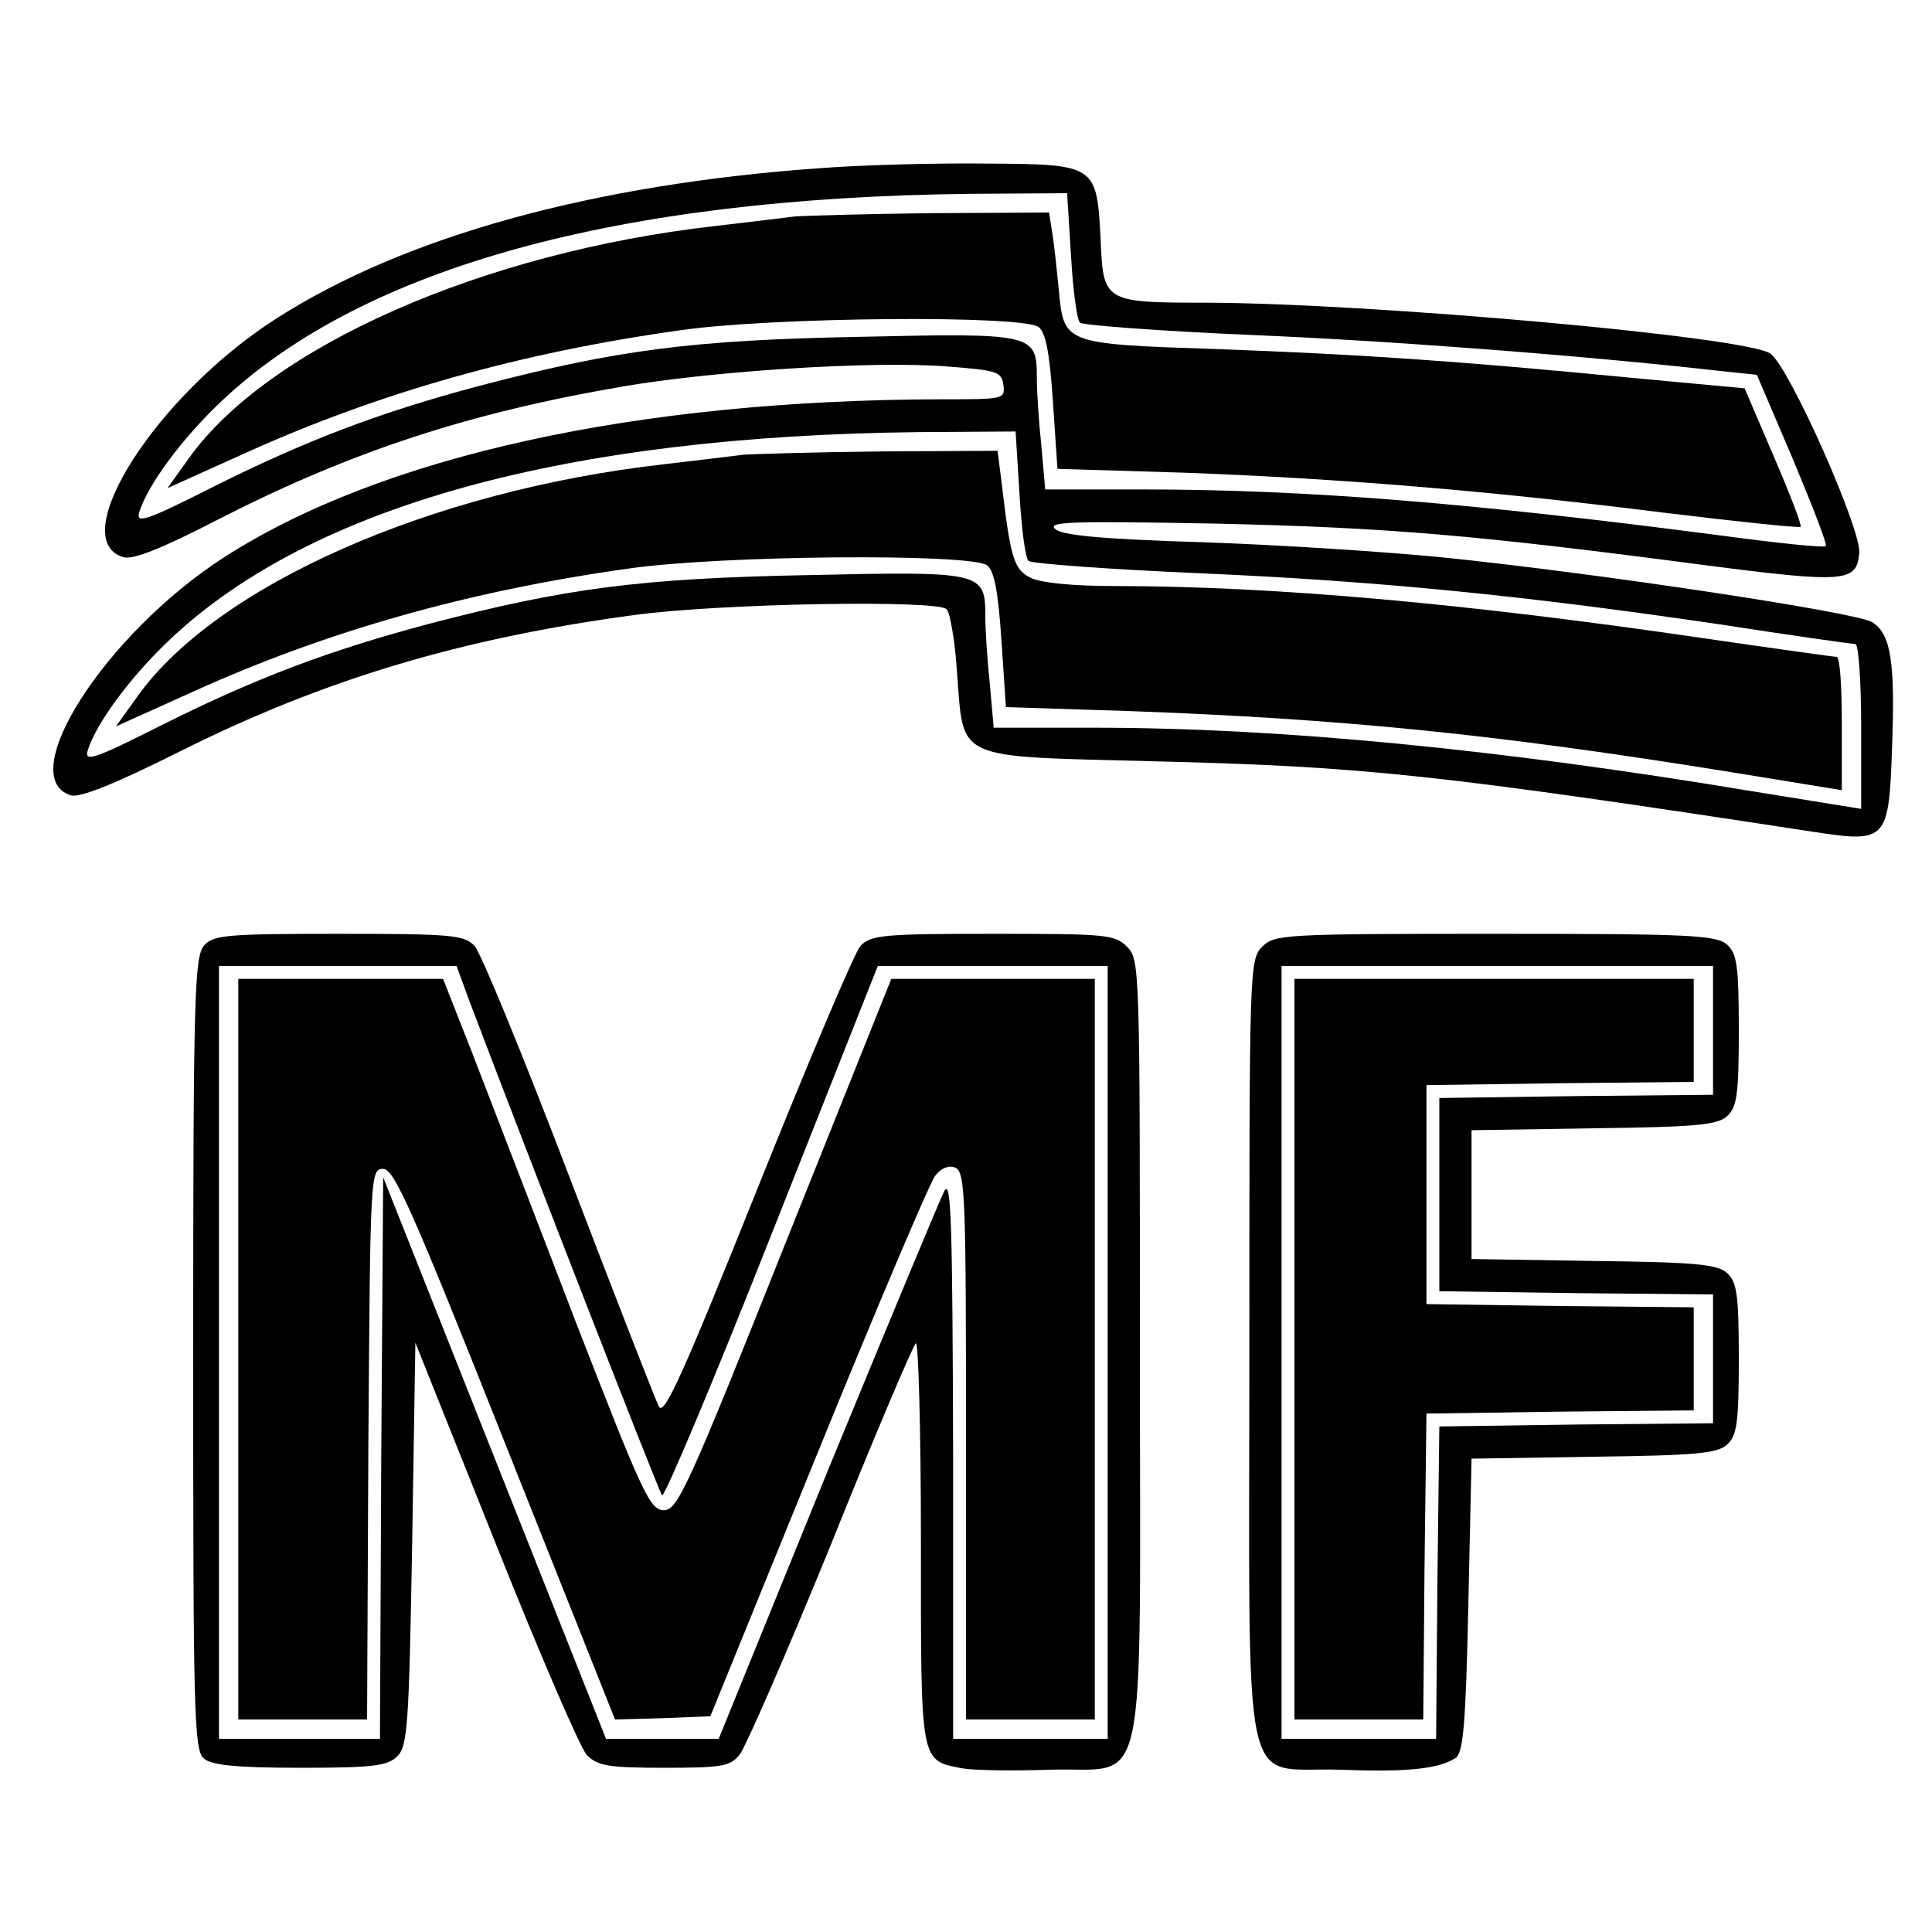 <svg version="1" xmlns="http://www.w3.org/2000/svg" width="400" height="400" viewBox="0 0 300 300"><path d="M127.5 26.1c-35.4 2.5-64.8 10.6-84.8 23.5-18.5 11.9-32.6 34.1-23.6 36.9 1.4.5 5.8-1.2 14.7-5.8 20.7-10.6 39-16.6 63-20.7 14-2.4 38.8-4 50.2-3.1 7.8.6 8.5.8 8.8 2.8.3 2.3.1 2.3-9.5 2.3-47.5.1-87.1 8.8-111.6 24.6C16.3 98.5 2.1 120.7 11 123.5c1.4.4 6.7-1.7 16.7-6.7 22.5-11.3 44-17.7 70.8-21.3 13.1-1.8 47-2.4 48.5-.9.5.5 1.3 4.9 1.6 9.8 1.1 13.8-.7 13 30.1 13.8 33.1.8 44.3 2 103.1 11 11.2 1.7 11.5 1.3 12-13.2.5-13.3-.2-17.6-3.1-19.4-2.4-1.5-42.5-7.6-67.2-10.1-8.2-.8-24.8-1.9-36.7-2.3-16.2-.5-22.1-1.1-23-2.1-1.1-1.1 2.8-1.2 24.7-.8 27.1.6 40.8 1.8 75.8 6.4 22.3 2.9 24 2.7 24.4-1.8.4-3.6-10.9-29-13.8-31-3.7-2.6-61.6-7.8-87.6-7.9-15.9 0-16-.1-16.4-9.9-.6-11.5-.7-11.6-17.7-11.7-7.5-.1-19.1.2-25.7.7zm38.8 13.5c.3 5.3.9 10 1.4 10.5.4.4 12.3 1.3 26.3 1.9 21.7.9 51.8 3.2 73.1 5.6l5.7.6 5.6 13.1c3 7.2 5.4 13.3 5.1 13.5-.2.3-7.8-.5-16.7-1.7-38.3-5-64-7.1-89.4-7.1h-15.1l-.6-6.8c-.4-3.7-.7-8.4-.7-10.4 0-7-.3-7.1-27.4-6.5-26.1.5-37.7 2-59.1 7.6-15.4 4.1-26.8 8.4-41.2 15.6-10.5 5.3-12.2 5.9-11.7 4.1 1.3-4.3 6.8-11.7 13-17.5 22-20.6 61.3-31.4 116-32l15.1-.1.6 9.6zm-8 37c.3 5.3.9 10 1.4 10.5.4.4 12.3 1.3 26.3 1.9 27.6 1.2 50.2 3.4 81.4 8 10.9 1.7 20.2 3 20.7 3s.9 5.8.9 12.8v12.8l-16.7-2.7c-39.6-6.6-73.6-9.9-102.4-9.9h-15.6l-.6-6.8c-.4-3.7-.7-8.4-.7-10.4 0-7-.3-7.1-27.4-6.5-26.1.5-37.7 2-59.1 7.6-15.4 4.1-26.8 8.4-41.2 15.6-10.5 5.3-12.2 5.9-11.7 4.1 1.3-4.3 6.8-11.7 13-17.5 22-20.6 61.3-31.4 116-32l15.1-.1.6 9.6z"/><path d="M123.5 33.6c-1.6.2-7.3.9-12.5 1.5-36.1 4.1-69.4 18.8-81.7 36.1L26 75.8l12.2-5.5c20.6-9.3 42.4-15.5 67.3-19 14.4-2.1 53.5-2.4 55.8-.5 1.1.9 1.7 4.1 2.2 11.6l.7 10.4 19.7.6c24.2.9 47.3 2.8 74.4 6.2 11.5 1.4 21 2.4 21.3 2.2.2-.3-1.7-5.2-4.2-11l-4.5-10.5-17.2-1.6c-27.8-2.7-42.9-3.7-64.9-4.5-23.8-.8-23.6-.8-24.4-9.3-.3-3-.7-6.9-1-8.7l-.5-3.2-18.2.1c-10 .1-19.5.4-21.2.5z"/><path d="M115.5 70.6c-1.6.2-7.3.9-12.5 1.5-36.1 4.1-69.4 18.8-81.7 36.1l-3.3 4.6 12.2-5.5c20.6-9.3 42.4-15.5 67.3-19 14.4-2.1 53.5-2.4 55.8-.5 1.1.9 1.7 4.1 2.2 11.6l.7 10.4 18.7.6c33.5 1.2 57.4 3.6 93.9 9.5l17.2 2.8v-10.4c0-5.7-.3-10.3-.8-10.3-.4 0-9.7-1.3-20.7-2.9-36.8-5.4-66.8-8.1-91.5-8.1-6.4 0-11.5-.5-13-1.3-2.6-1.3-3.1-3.1-4.5-15l-.6-4.7-18.2.1c-10 .1-19.5.4-21.2.5zm-83.8 76.2c-1.5 1.7-1.7 7.5-1.7 63.4 0 56 .1 61.7 1.7 62.9 1.2 1 5.1 1.4 14.9 1.4 11.5 0 13.6-.3 15.1-1.8 1.6-1.6 1.8-4.7 2.3-33l.5-31.2 12.4 31c6.8 17.1 13.2 31.9 14.2 33 1.7 1.7 3.3 2 12 2 9 0 10.3-.2 11.8-2.1.9-1.2 7.3-15.8 14.1-32.5 6.7-16.7 12.7-30.8 13.2-31.3.4-.6.8 13.2.8 30.6 0 35-.2 34.1 6.5 35.4 1.8.3 7.9.4 13.5.2 15.5-.5 14 6.5 14-65.4 0-59.1 0-60.4-2-62.4-1.9-1.9-3.3-2-20.8-2-17.2 0-19 .2-20.6 1.9-.9 1-8.1 18-16 37.7-11.5 28.7-14.5 35.4-15.3 33.8-.5-1-6.8-17.1-13.9-35.7-7.1-18.6-13.7-34.7-14.7-35.8-1.6-1.7-3.3-1.9-21.1-1.9-17.4 0-19.5.2-20.9 1.8zm41.1 8.4c9.2 24.3 29.5 76.4 30 77 .4.3 8.1-18 17.1-40.8l16.4-41.4H172v120h-24v-43.8c-.1-36.9-.3-43.3-1.4-41.2-.7 1.4-8.9 21.1-18.2 43.7L111.6 270H94.1l-17.3-43.6-17.3-43.6-.3 43.6L59 270H34V150h36.9l1.9 5.2z"/><path d="M37 209.5V267h20l.2-42.8c.3-41.9.3-42.7 2.3-42.7 1.7 0 4.5 6.3 19 42.8l17 42.7 7.4-.2 7.4-.3 16.7-41c9.2-22.6 17.4-41.9 18.2-42.9.9-1.2 2.1-1.7 3.1-1.3 1.6.6 1.7 4.3 1.7 43.2V267h20V152h-31.6l-16.5 41.2c-15.1 37.9-16.7 41.3-18.8 41.3-2.2 0-3.3-2.5-13.8-29.5-6.2-16.2-13.4-34.8-15.9-41.3L68.8 152H37v57.5zM196 147c-2 2-2 3.3-2 62.4 0 71.9-1.5 64.9 14 65.4 10.4.4 15.3-.1 18-1.8 1.2-.8 1.6-4.9 2-23.7l.5-22.8 18.9-.3c15.9-.2 19.3-.5 20.8-1.9S270 221 270 211s-.3-11.9-1.8-13.3c-1.5-1.4-4.9-1.7-20.8-1.9l-18.9-.3v-20l18.9-.3c15.9-.2 19.3-.5 20.8-1.9S270 170 270 160c0-10.1-.3-11.9-1.8-13.3-1.7-1.5-5.6-1.7-36-1.7-32.9 0-34.3.1-36.2 2zm70 13v10l-21.2.2-21.3.3v30l21.3.3 21.2.2v20l-21.2.2-21.3.3-.3 24.2-.2 24.3h-24V150h67v10z"/><path d="M201 209.5V267h20l.2-23.8.3-23.7 20.8-.3 20.7-.2v-16l-20.7-.2-20.8-.3v-34l20.8-.3 20.7-.2v-16h-62v57.5z"/></svg>